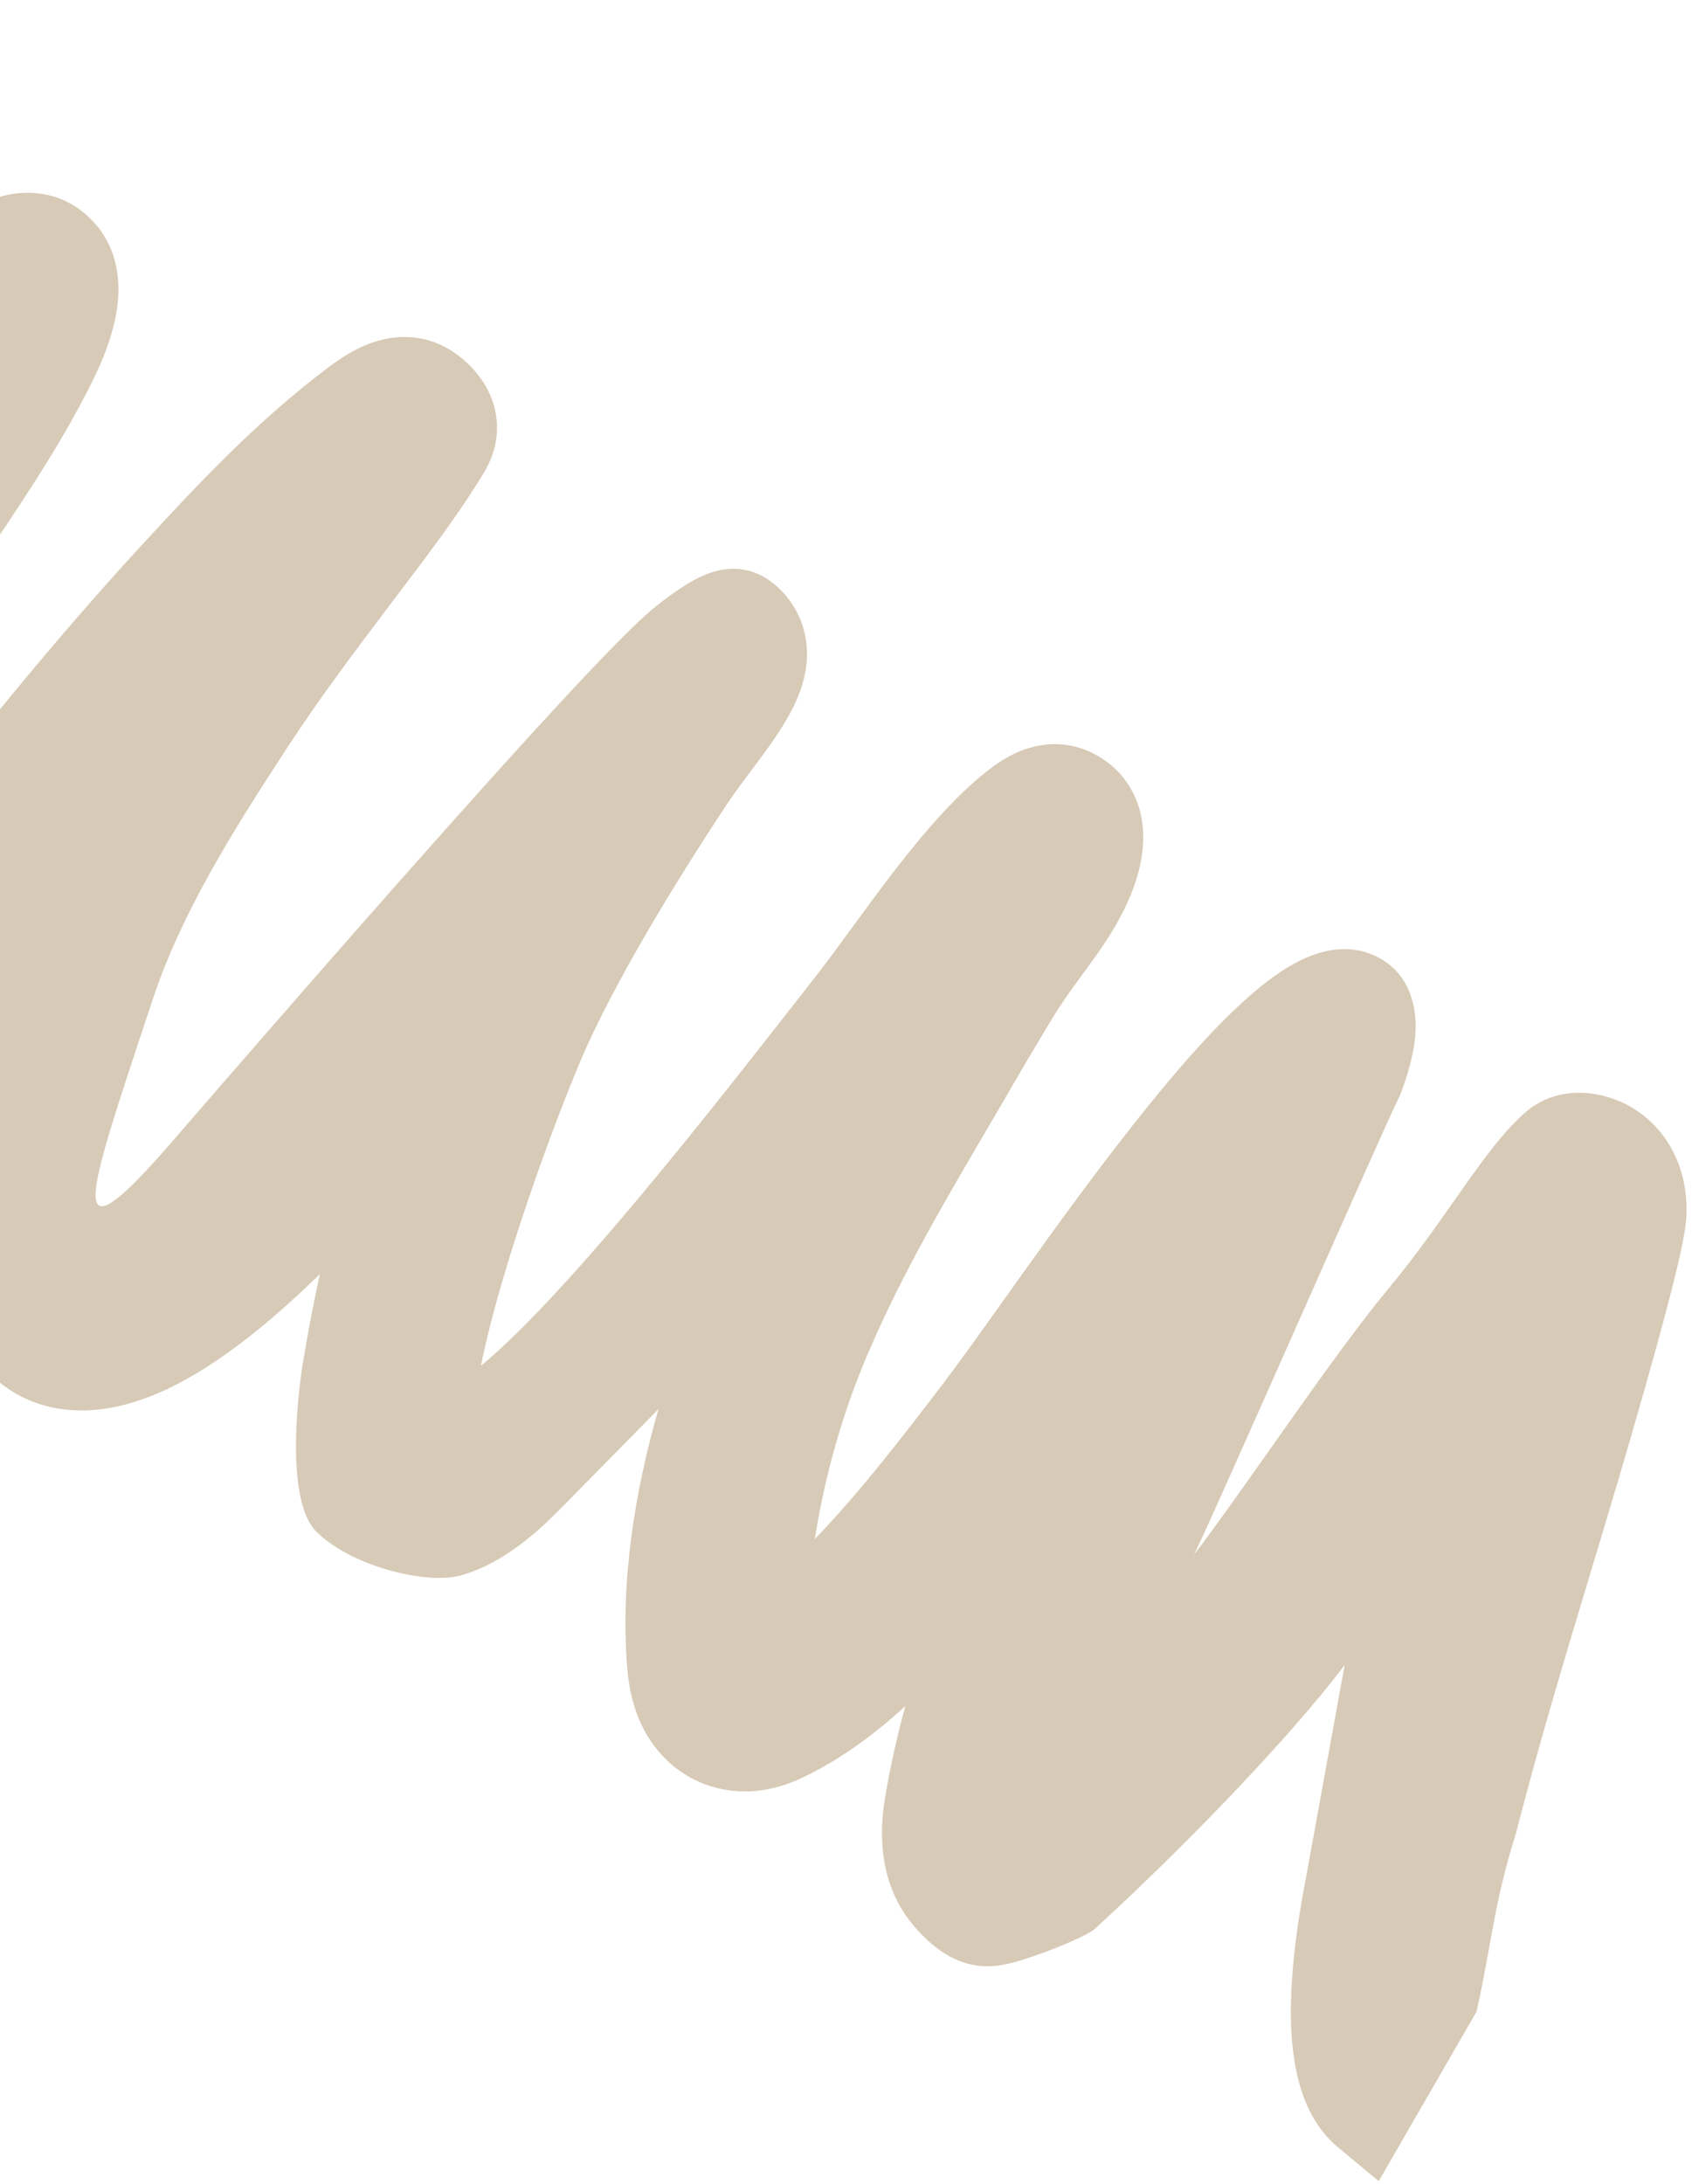 <svg width="193" height="249" viewBox="0 0 193 249" fill="none" xmlns="http://www.w3.org/2000/svg">
<path d="M43.773 38.682C46.514 38.063 49.569 38.448 52.315 40.558C53.769 41.676 55.386 43.395 56.195 45.761C57.08 48.35 56.813 51.203 55.221 53.837C51.982 59.193 48.121 64.124 44.355 69.112C40.301 74.484 36.48 79.549 32.861 85.083C26.357 95.033 20.634 104.186 17.364 114.091C12.835 127.808 9.76 136.538 11.31 137.435C12.242 137.975 14.845 135.686 19.806 129.95C26.326 122.41 32.874 114.895 39.45 107.403C46.787 99.052 54.409 90.468 60.741 83.538C66.912 76.784 72.239 71.172 74.779 69.156C77.075 67.332 79.144 65.923 81.103 65.273C82.201 64.908 83.481 64.704 84.859 64.944C86.247 65.187 87.268 65.8 87.934 66.297C90.122 67.928 91.169 70.04 91.631 71.612C92.703 75.252 91.513 78.608 90.347 80.875C88.391 84.679 85.244 88.177 82.841 91.796C81.043 94.506 79.286 97.243 77.572 100.006C73.438 106.673 68.731 114.853 65.971 121.509C62.642 129.534 58.866 140.212 56.498 148.876C55.796 151.444 55.242 153.751 54.856 155.71C56.045 154.722 57.377 153.507 58.84 152.075C63.821 147.202 69.752 140.376 75.807 133.006C81.788 125.725 87.784 118.043 92.973 111.396L93.139 111.183C98.338 104.523 105.67 93.04 113.19 87.449C114.607 86.395 116.465 85.338 118.684 84.969C121.062 84.573 123.506 85.033 125.731 86.483C128.969 88.593 129.955 91.719 130.229 93.379C130.917 97.536 129.383 101.506 127.82 104.474C125.608 108.678 122.406 112.134 119.98 116.169C118.549 118.549 117.176 120.833 115.898 123.047C109.753 133.69 103.166 144.146 98.481 155.541C95.887 161.852 94.017 168.602 92.942 175.446C98.066 170.141 102.811 163.963 107.573 157.737C109.265 155.525 111.512 152.375 114.167 148.652L114.171 148.647C115.04 147.43 115.952 146.152 116.901 144.825C120.712 139.507 125.063 133.523 129.412 128.023C133.725 122.569 138.199 117.382 142.263 113.774C144.275 111.987 146.428 110.368 148.605 109.352C150.692 108.378 153.768 107.526 156.843 108.963C160.946 110.88 161.573 114.977 161.466 117.483C161.356 120.054 160.505 122.768 159.635 125.002C158.555 126.874 137.31 175.3 136.157 177.293C142.779 168.562 151.888 154.691 158.512 146.736C165.061 138.87 169.485 130.592 174.153 126.678C177.836 123.589 182.909 124.289 186.236 126.313C190.01 128.61 192.622 132.979 192.354 138.679C192.303 139.769 192.041 141.175 191.746 142.549C191.429 144.028 190.99 145.833 190.461 147.881C189.402 151.981 187.94 157.206 186.259 163.026C181.678 178.874 177.003 193.107 172.893 209.092C170.365 217.105 170.182 221.436 168.426 229.313L157.263 248.647L152.611 244.776C148.548 241.395 147.456 235.838 147.274 230.935C147.083 225.741 147.866 219.643 149.081 213.45L153.382 189.801C146.514 198.875 133.93 211.632 124.732 220.024C123.071 221.121 118.397 222.963 115.533 223.728C112.902 224.43 108.796 224.901 104.239 219.556C99.673 214.2 100.535 207.489 100.964 204.901C101.545 201.4 102.33 197.92 103.272 194.48C99.731 197.738 95.826 200.61 91.471 202.673C89.713 203.506 85.193 205.329 80.112 203.278C76.081 201.65 73.984 198.487 72.978 196.183C72.001 193.942 71.682 191.737 71.556 190.232C70.736 180.421 72.377 170.118 75.113 160.624C72.863 162.925 70.606 165.219 68.342 167.506C66.917 168.955 65.495 170.401 64.075 171.849C63.022 172.924 61.514 174.391 59.775 175.746C58.18 176.987 55.622 178.753 52.467 179.619C48.899 180.599 40.435 178.768 36.178 174.7C31.92 170.631 34.585 155.141 34.585 155.141C35.141 151.83 35.775 148.531 36.485 145.249C34.236 147.437 31.86 149.603 29.428 151.578C26.077 154.299 22.45 156.8 18.736 158.501C15.05 160.189 10.885 161.267 6.661 160.575C-0.423 159.414 -3.649 153.893 -4.888 150.99C-8.014 143.662 -8.176 135.695 -7.192 128.319C-6.961 126.589 -6.663 124.869 -6.317 123.171C-11.235 130.316 -17.447 139.107 -25.694 144.173C-27.36 145.196 -30.72 146.938 -34.957 146.518C-40.137 146.005 -43.632 142.662 -45.487 139.083C-48.284 133.685 -48.726 128.015 -48.583 123.576C-48.303 114.916 -46.415 106.573 -43.617 98.635C-47.929 102.642 -52.521 106.43 -57.523 109.802C-69.569 117.922 -88.047 118.521 -87.917 98.356C-87.889 94.058 -86.74 89.617 -85.376 85.685C-87.385 87.616 -89.466 89.402 -91.59 90.915C-94.482 92.975 -98.064 94.975 -102.117 95.721C-106.765 96.576 -110.534 95.004 -113.072 93.162L-116.792 90.461L-105.6 71.076C-105.6 71.076 -105.873 75.588 -103.594 74.242C-101.316 72.895 -99.744 71.276 -97.671 69.117C-93.242 64.504 -88.385 58.257 -83.53 51.406C-78.71 44.606 -74.082 37.481 -70.079 31.218C-69.204 29.849 -68.355 28.515 -67.537 27.229C-54.918 7.401 -62.531 19.53 -57.464 10.754C-54.717 7.082 -51.038 3.146 -46.333 1.493C-45.19 1.091 -42.509 0.36 -39.346 1.457C-35.666 2.733 -33.749 5.592 -32.956 7.773C-31.448 11.918 -31.554 16.51 -32.347 20.888C-33.15 25.315 -34.735 29.959 -36.641 34.478C-40.425 43.447 -45.779 52.62 -49.846 59.587L-49.917 59.708C-50.862 61.327 -51.866 62.998 -52.897 64.716C-54.909 68.065 -57.03 71.596 -59.041 75.282C-62.041 80.782 -64.432 86 -65.436 90.373C-59.598 85.969 -54.296 80.786 -49.064 75.208C-46.757 72.749 -43.052 67.931 -38.383 61.847L-38.325 61.77C-32.671 54.403 -25.846 45.506 -19.28 38.123C-15.987 34.419 -12.667 30.99 -9.514 28.285C-6.479 25.682 -3.116 23.32 0.25 22.365C1.394 22.041 6.241 20.941 10.281 24.898C13.149 27.706 13.744 31.333 13.432 34.469C13.129 37.501 11.961 40.557 10.639 43.252C4.294 56.18 -5.504 67.751 -12.36 80.485C-13.495 82.594 -14.642 84.723 -15.819 86.864C-21.707 97.565 -24.399 105.569 -25.7 114.82C-23.483 111.926 -21.331 108.926 -19.128 105.854C-17.007 102.895 -14.838 99.87 -12.515 96.809C-3.441 84.851 6.104 73.051 16.52 61.762C22.564 55.212 29.446 47.838 37.735 41.674C39.209 40.578 41.296 39.241 43.773 38.682Z" fill="#D7CAB6"/>
</svg>
